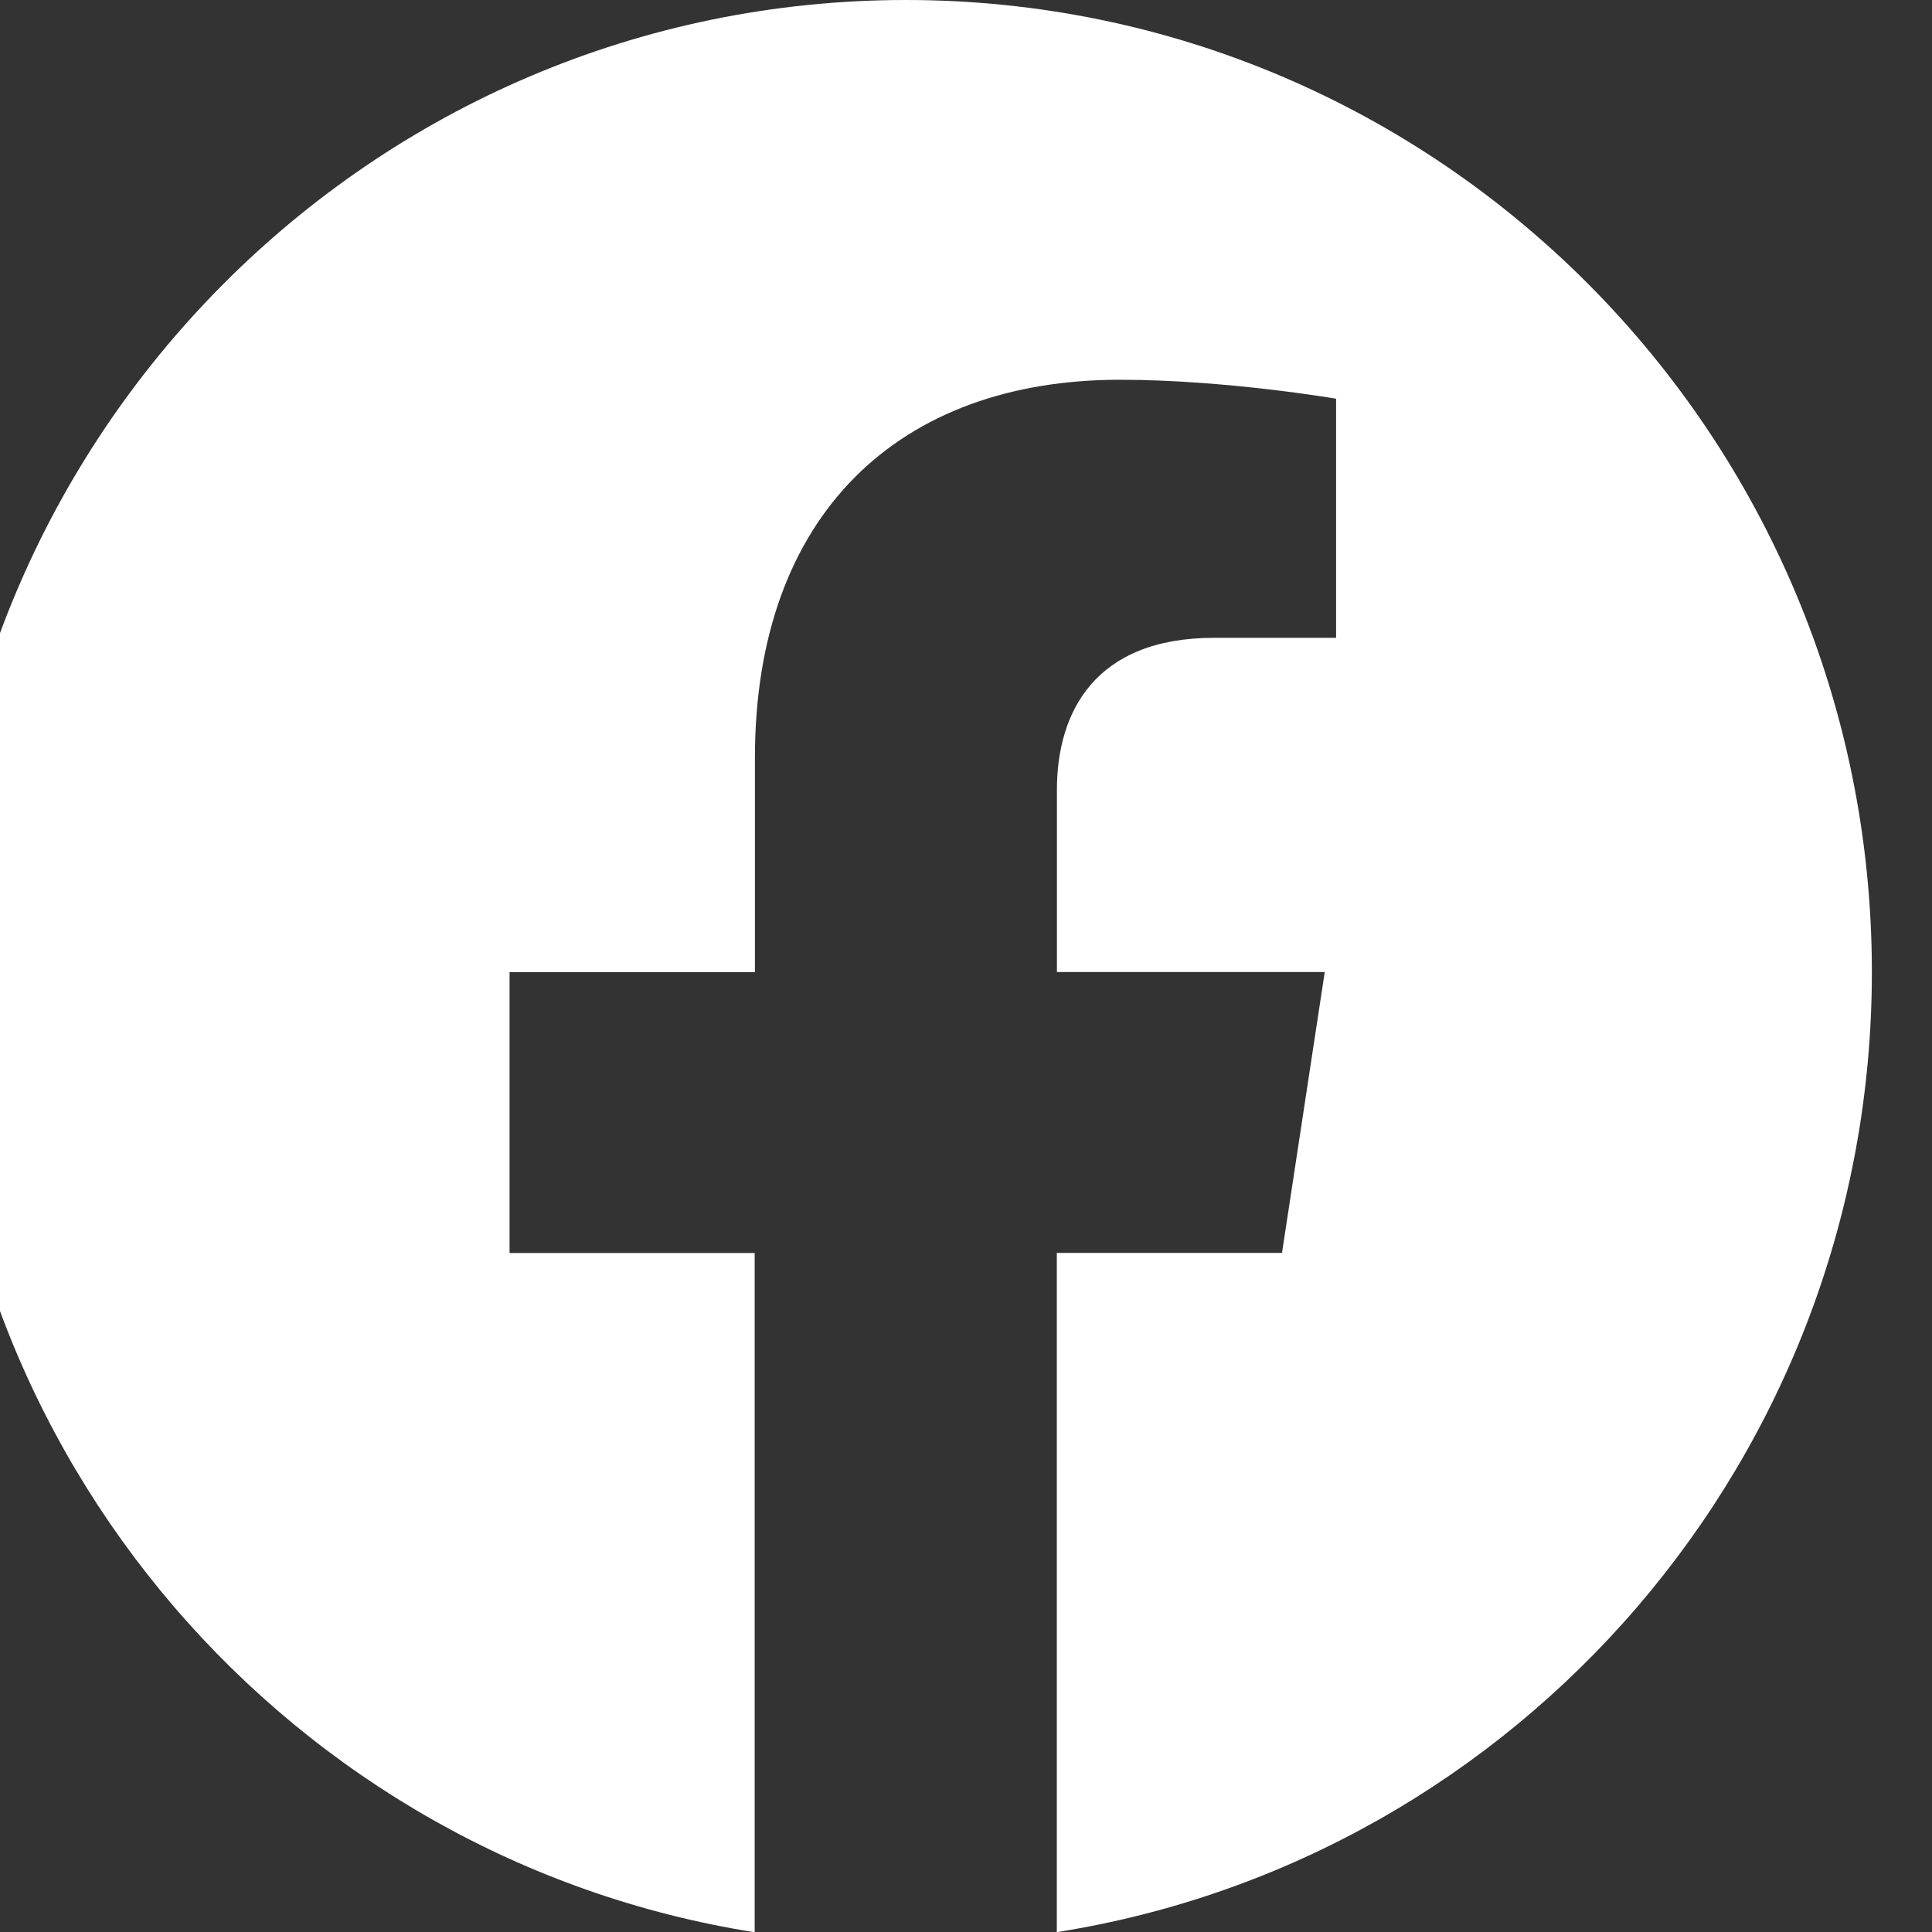 <svg width="16" height="16" viewBox="0 0 16 16" fill="none" xmlns="http://www.w3.org/2000/svg">
<rect x="0" y="0" width="16" height="16" fill="#333333" stroke="none"/>
<g clip-path="url(#clip0_2_43)">
<path d="M15.502 8.05C15.502 3.604 11.92 0 7.502 0C3.082 0.001 -0.5 3.604 -0.5 8.051C-0.5 12.068 2.426 15.398 6.25 16.002V10.377H4.22V8.051H6.252V6.276C6.252 4.259 7.447 3.145 9.274 3.145C10.15 3.145 11.065 3.302 11.065 3.302V5.282H10.056C9.063 5.282 8.753 5.903 8.753 6.54V8.05H10.971L10.617 10.376H8.752V16.001C12.576 15.397 15.502 12.067 15.502 8.05Z" fill="white"/>
</g>
<defs>
<clipPath id="clip0_2_43">
<rect width="16" height="16" fill="white" transform="translate(0 0)"/>
</clipPath>
</defs>
</svg>
